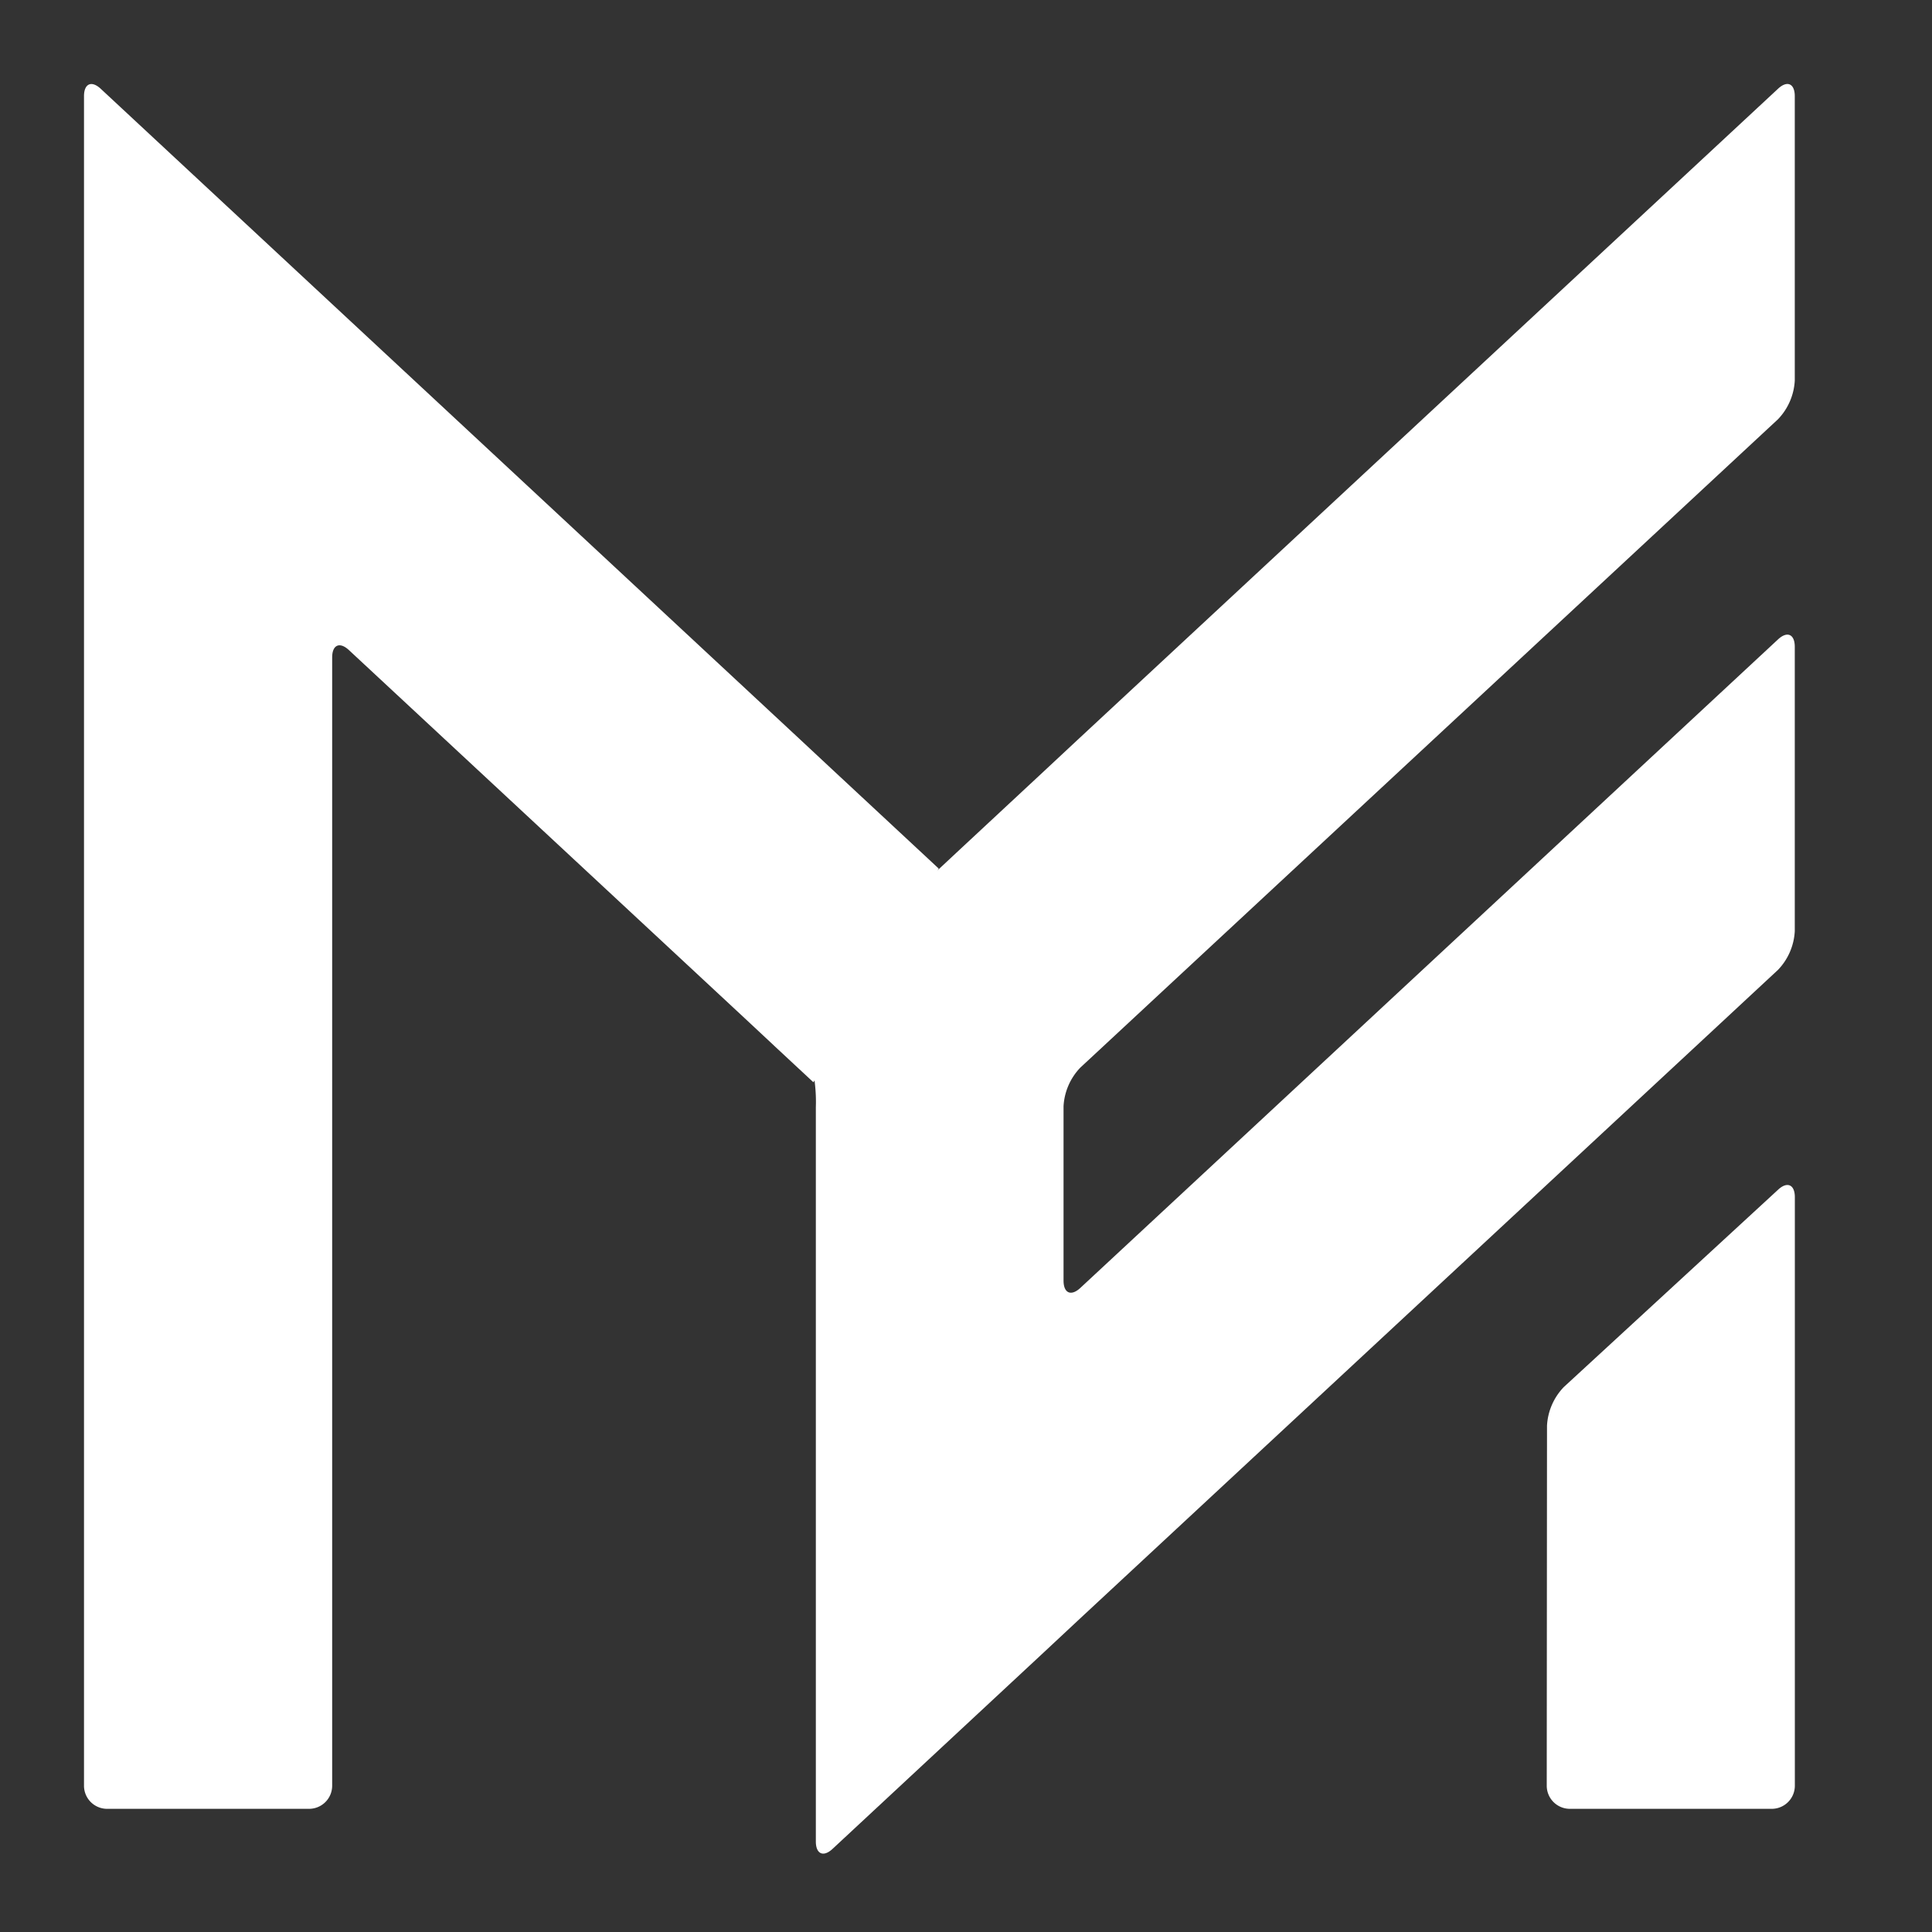     <svg xmlns="http://www.w3.org/2000/svg" viewBox="-25 -25 575 575" width="600px" height="600px">
      <rect x="-25" y="-25" width="575" height="575" fill="#333333" stroke="none"/>
      <path d="M217.09,297.11l-10.52-9.79-10-9.34L78.86,168.49c-2.76-2.57-5-1.58-5,2.18V506.48A6.88,6.88,0,0,1,67,513.34H6.85A6.88,6.88,0,0,1,0,506.48V3.63C0-.14,2.26-1.12,5,1.44L212.07,194.1l10,9.33,32.32,30.08Z" fill='white'/>
      <path d="M504.16,99.78a18,18,0,0,0,5-11.52V3.62c0-3.77-2.26-4.76-5-2.19l-207.63,193-10,9.33-27,25.13-10,9.33-27.3,25.37a18.05,18.05,0,0,0-5,11.52v15.2a47.22,47.22,0,0,0,.29,7.12,47.22,47.22,0,0,1,.29,7.12V523.05c0,3.77,2.26,4.76,5,2.19L286.49,466l10-9.34L504.16,263.66a18,18,0,0,0,5-11.52V167.5c0-3.77-2.26-4.75-5-2.19l-207.63,193c-2.76,2.56-5,1.58-5-2.19V304.25a18,18,0,0,1,5-11.51Z" fill='white'/>
      <path d="M435.34,506.48a6.88,6.88,0,0,0,6.85,6.86h60.14a6.88,6.88,0,0,0,6.85-6.86V331.31c0-3.77-2.27-4.77-5-2.22l-63.76,58.72a17.93,17.93,0,0,0-5,11.5Z" fill='white'/>
    </svg>